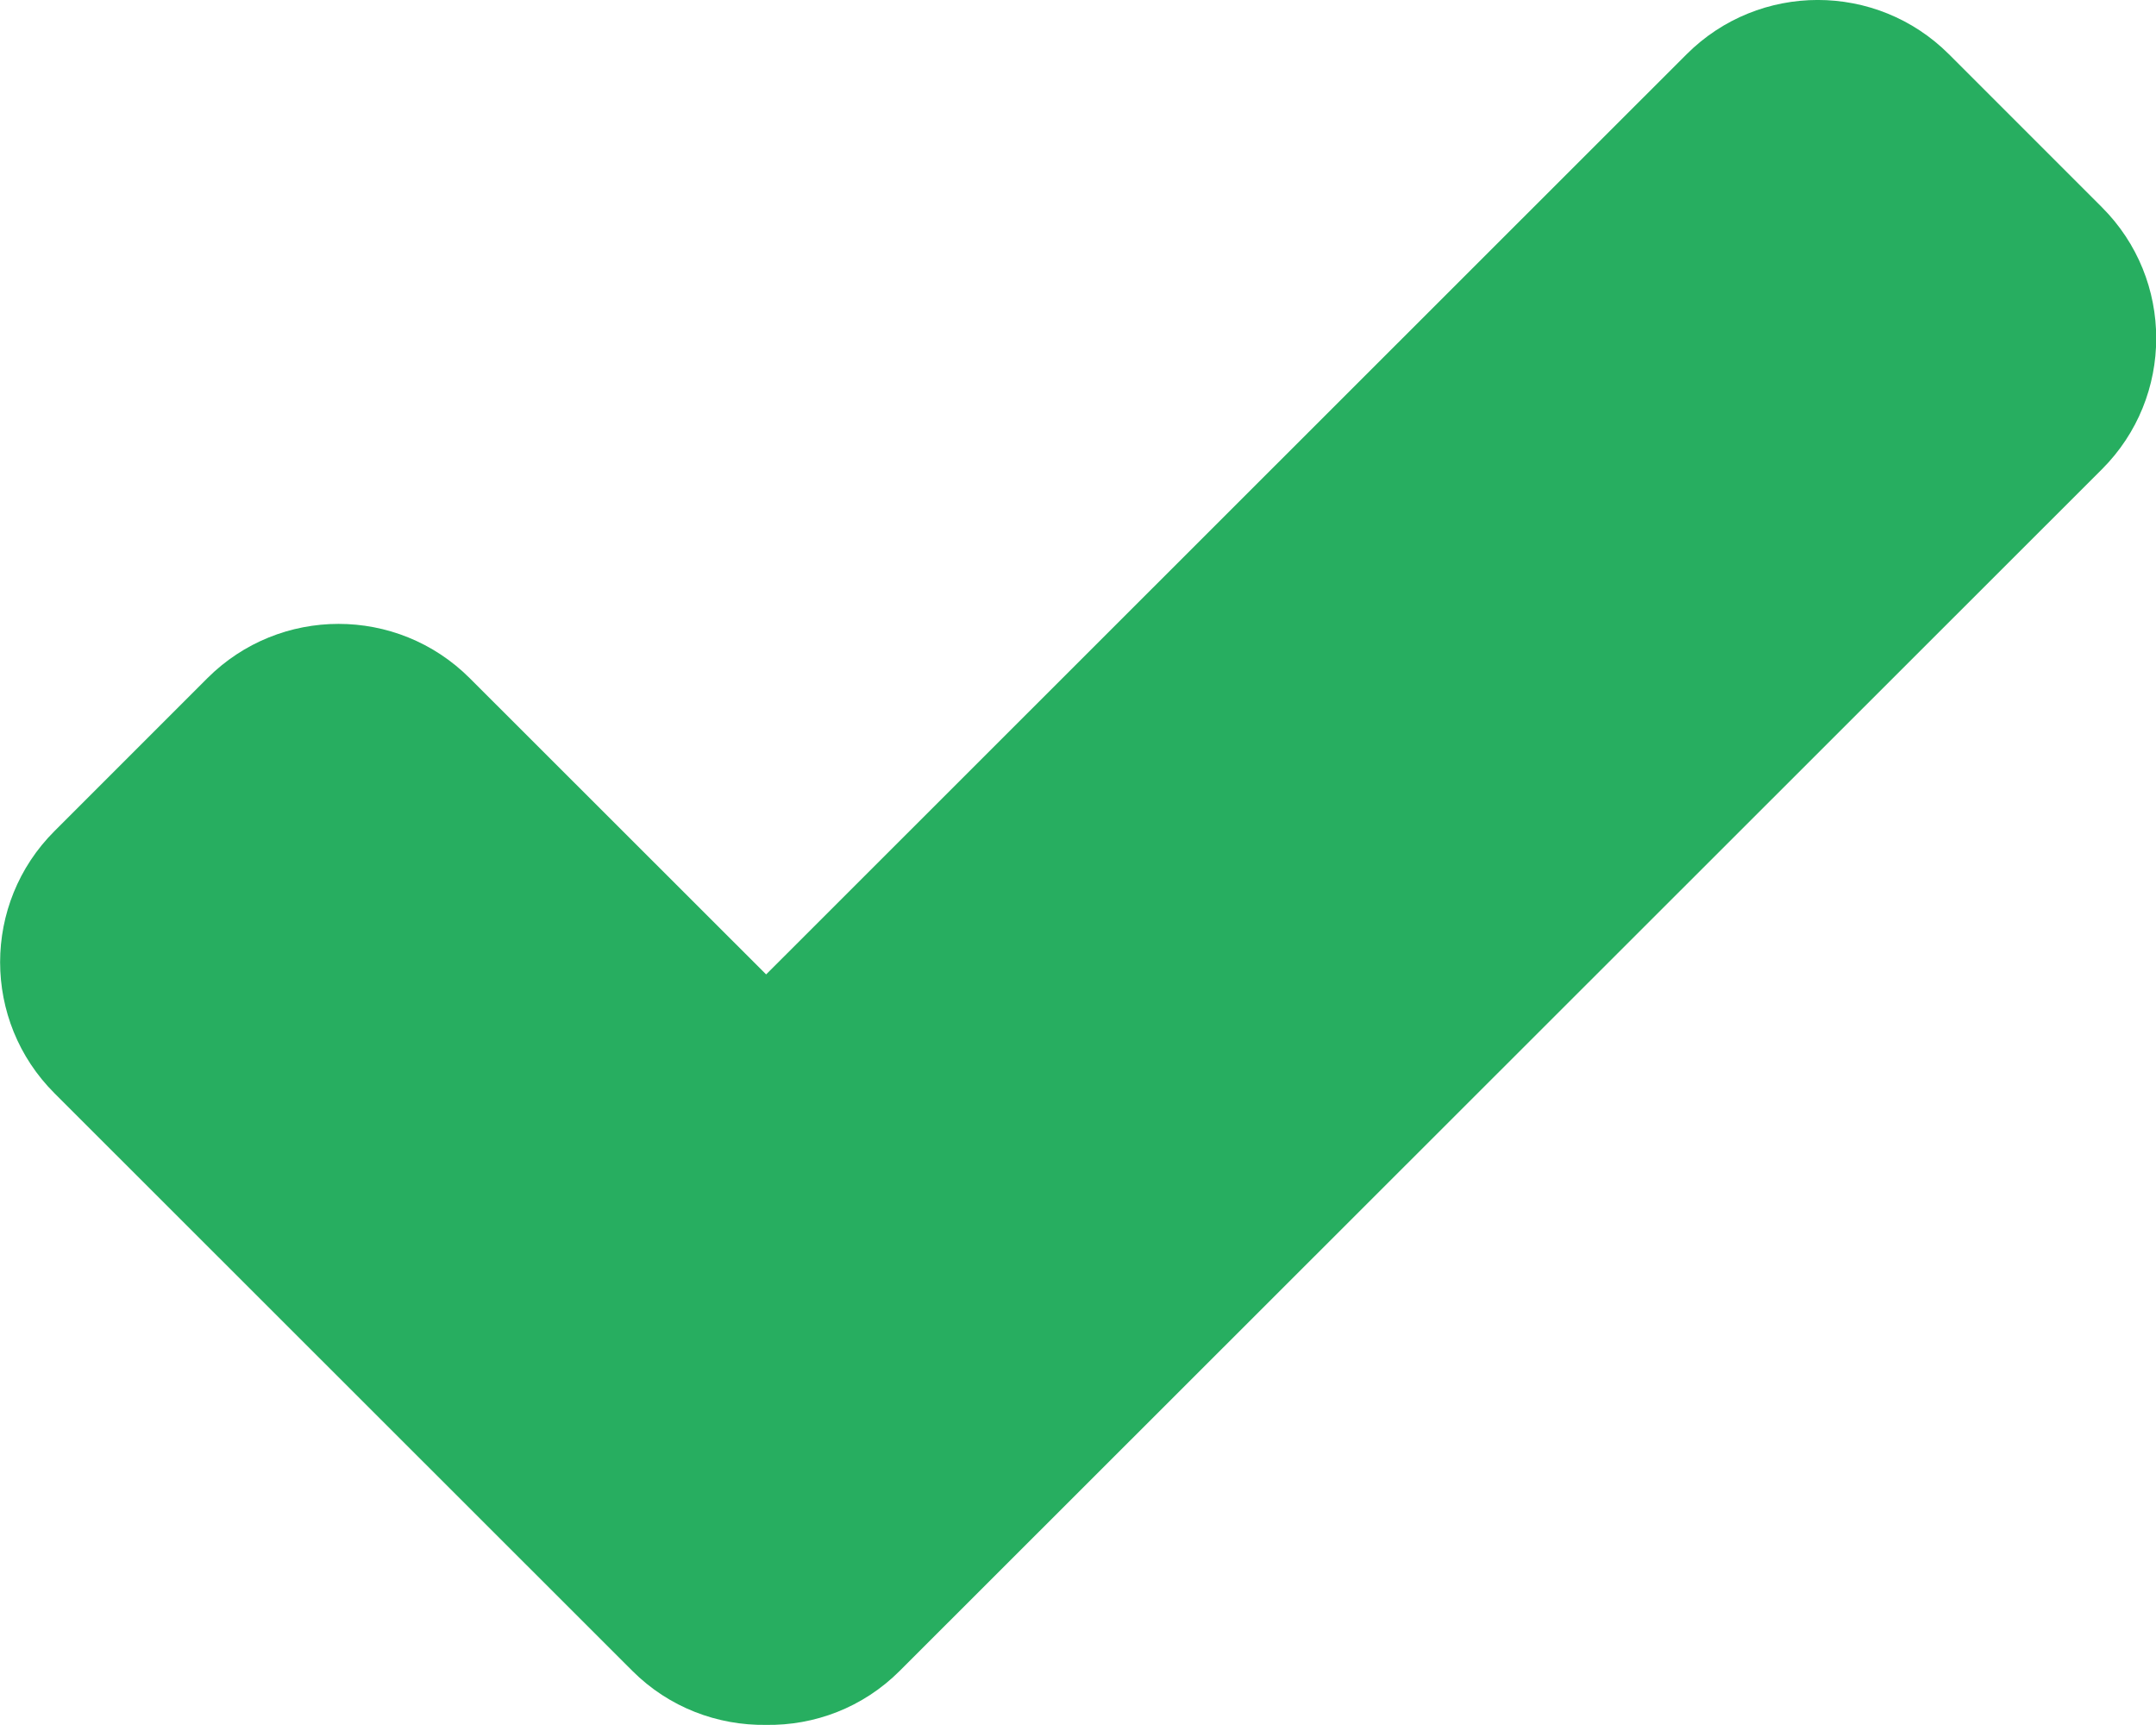 <svg height="16" viewBox="0 0 20 16" width="20" xmlns="http://www.w3.org/2000/svg"><path d="m8.346 15.498c-.342.342-.792.508-1.24.501-.448.006-.899-.16-1.24-.501l-5.361-5.358c-.672-.671-.672-1.76 0-2.431l1.419-1.419c.672-.671 1.761-.671 2.433 0l2.75 2.748 8.539-8.535c.672-.671 1.761-.671 2.433 0l1.419 1.419c.672.671.672 1.76 0 2.431z" fill="#27ae60" fill-rule="evenodd"/></svg>